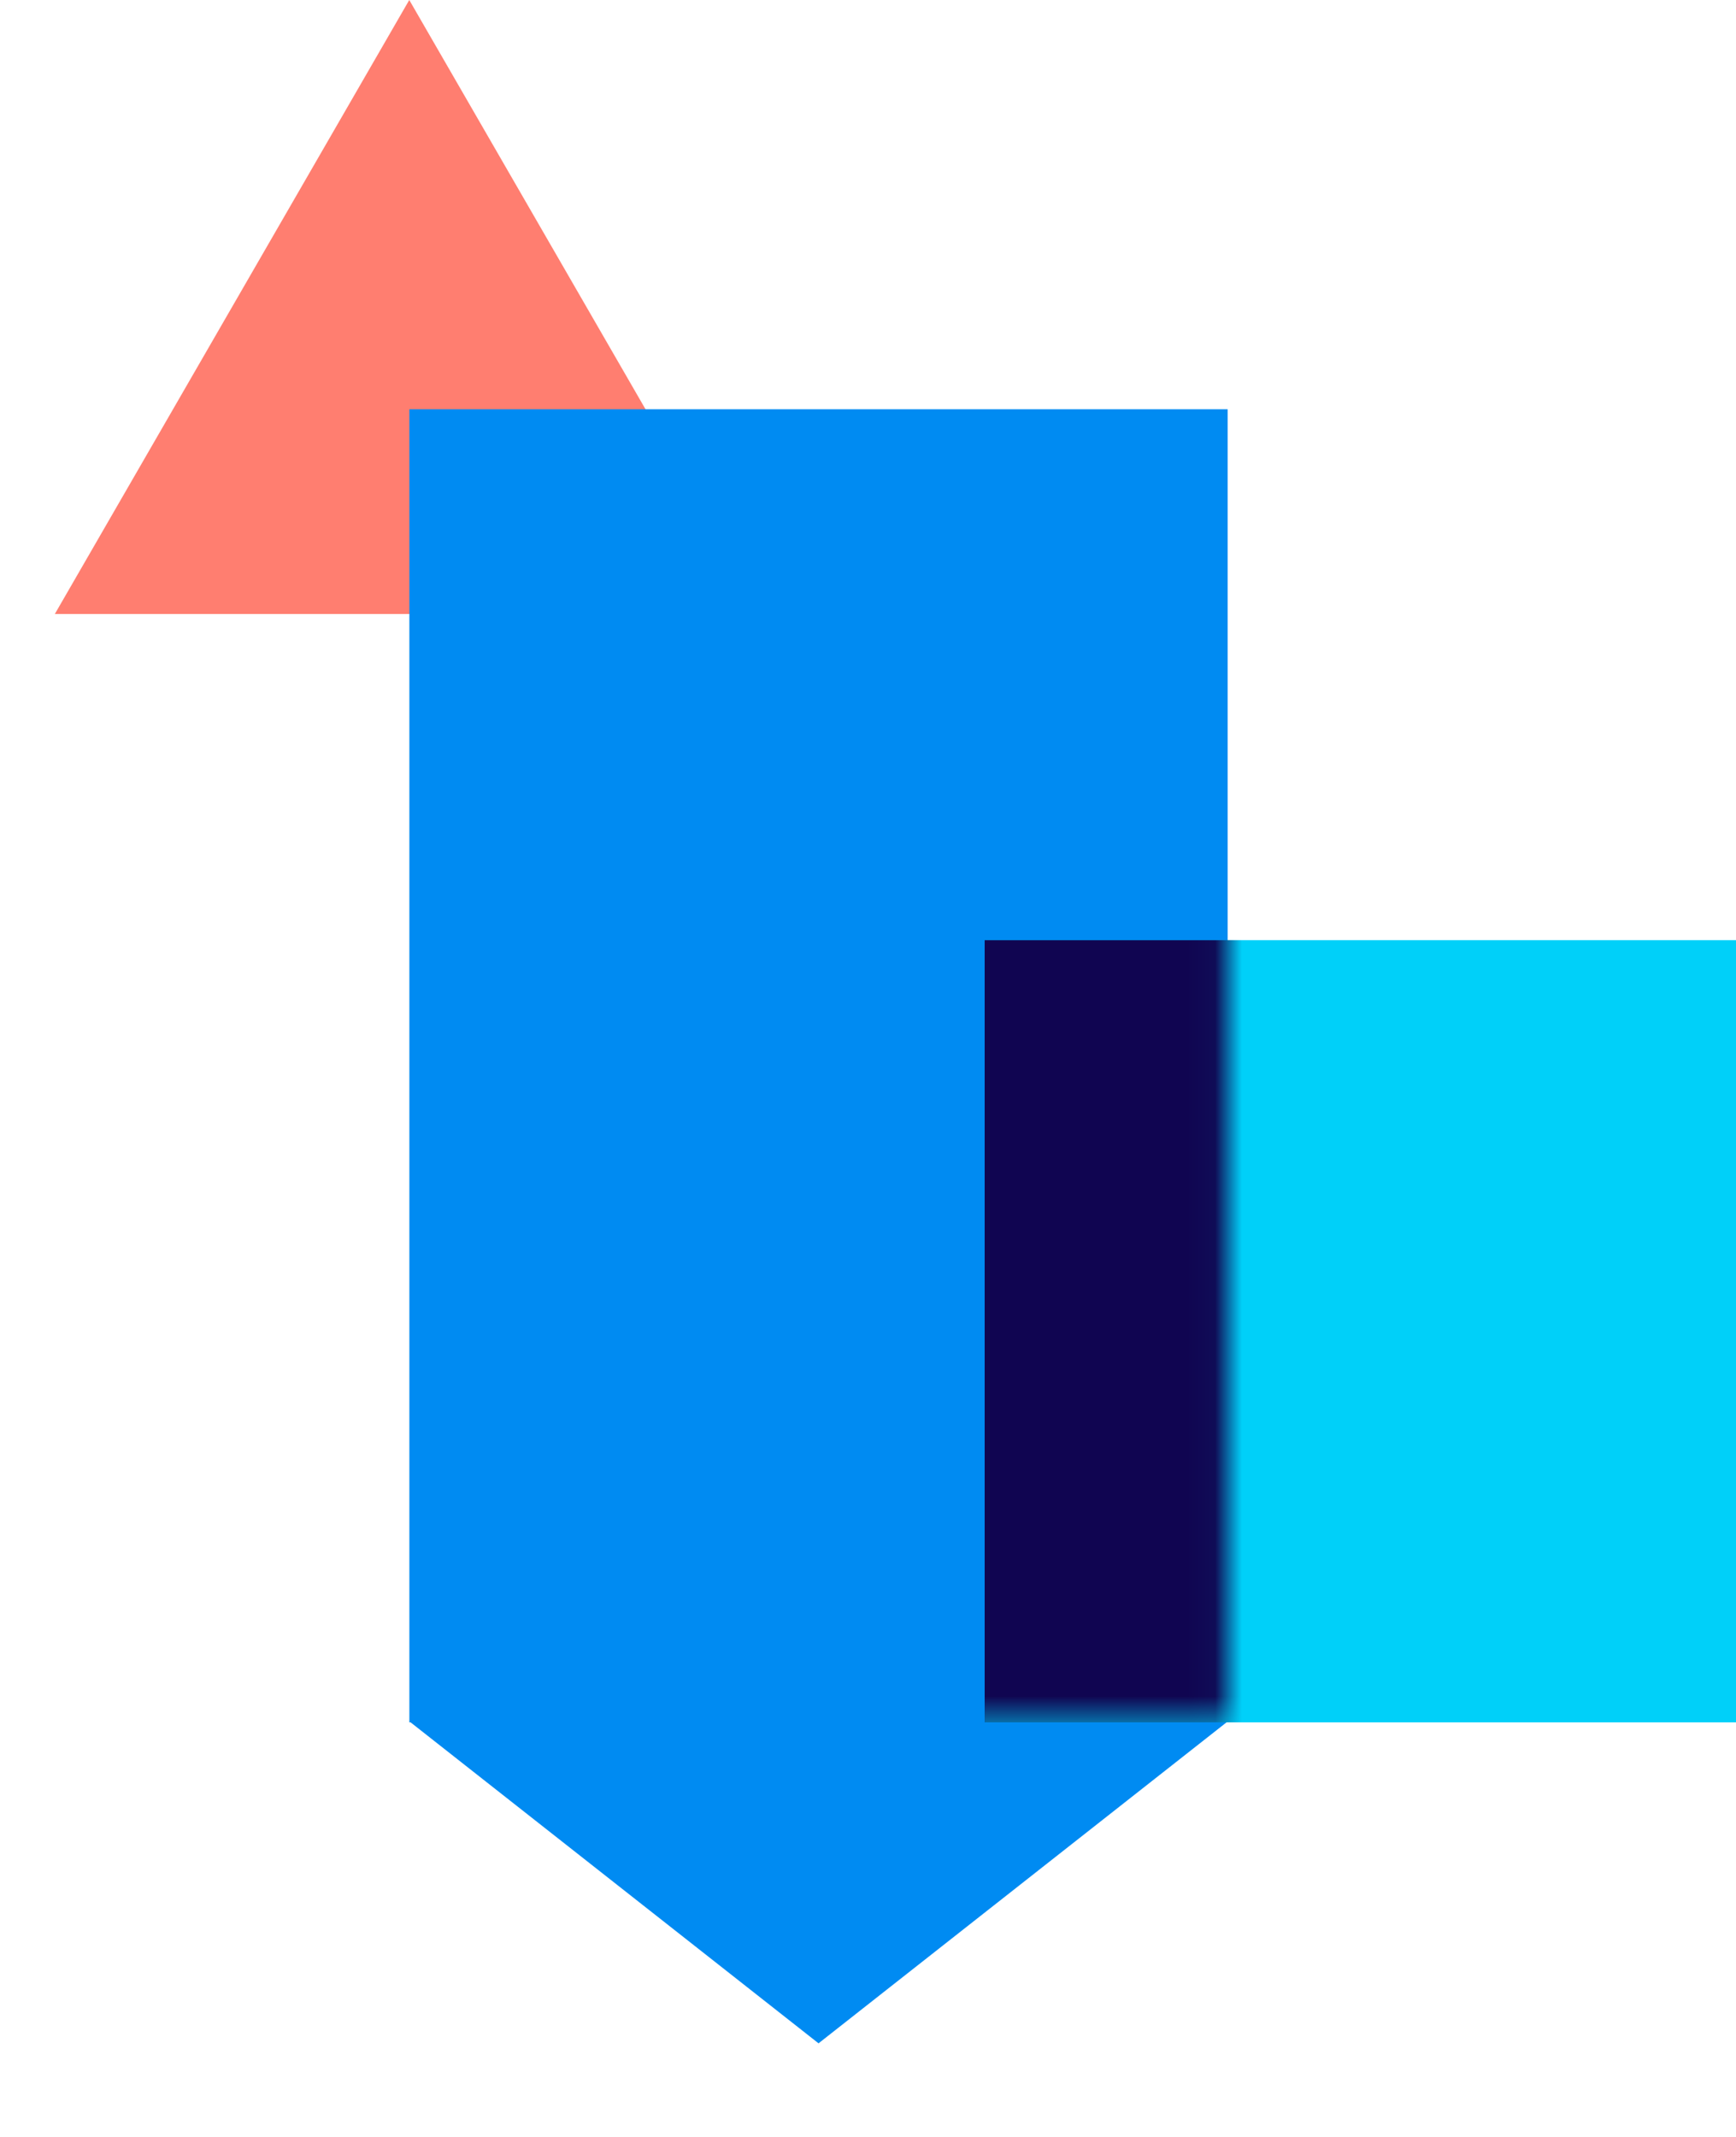 <svg width="65" height="80" viewBox="0 0 65 80" fill="none" xmlns="http://www.w3.org/2000/svg">
<path d="M15.324 0L28.595 22.986H2.053L15.324 0Z" fill="#FF7E70"/>
<path d="M15.325 64.441L45.973 64.441L30.648 76.495L15.325 64.441Z" fill="#008BF2"/>
<rect x="15.328" y="15.322" width="30.638" height="49.156" fill="#008BF2"/>
<rect x="36.872" y="35.197" width="28.129" height="29.282" fill="#00D0F9"/>
<mask id="mask0_20_1062" style="mask-type:alpha" maskUnits="userSpaceOnUse" x="15" y="15" width="31" height="50">
<rect x="15.328" y="15.322" width="30.638" height="49.156" fill="#008BF2"/>
</mask>
<g mask="url(#mask0_20_1062)">
<rect x="36.868" y="35.197" width="32.062" height="29.282" fill="#100551"/>
</g>
</svg>
